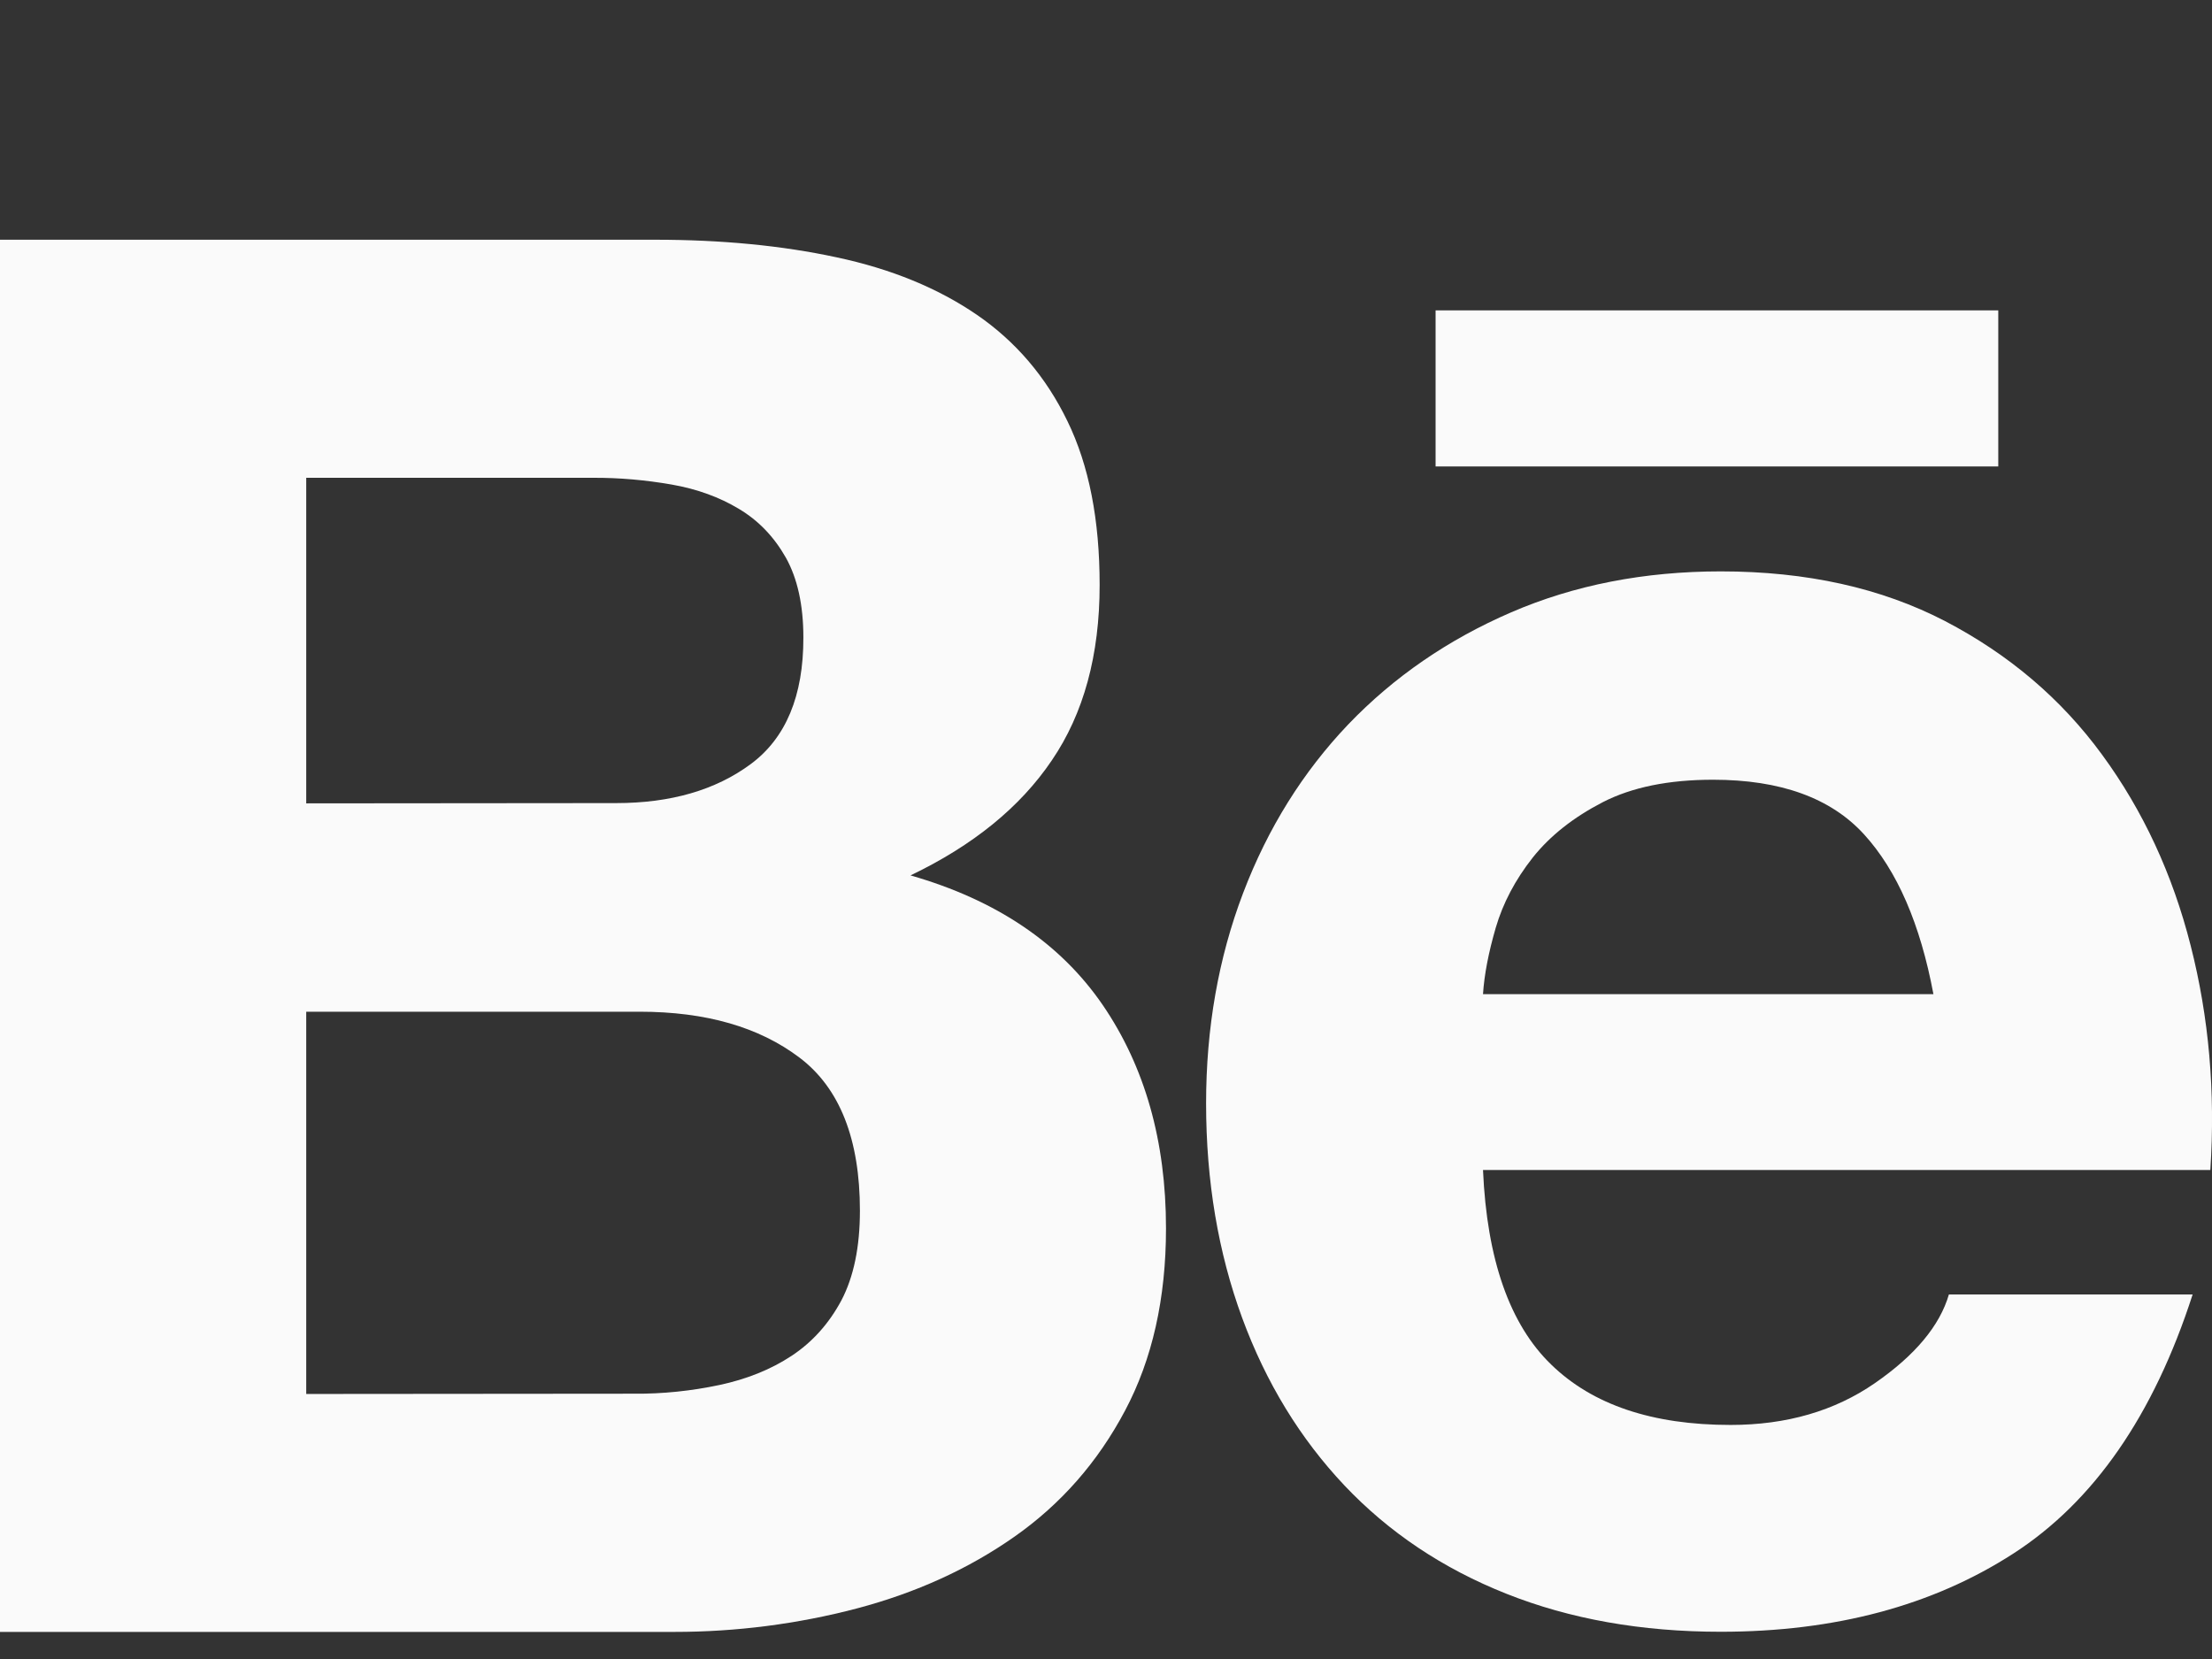 <svg width="16" height="12" viewBox="0 0 16 12" fill="none" xmlns="http://www.w3.org/2000/svg">
<rect x="0" y="0" width="16" height="12" fill="#333333" stroke="none"/>
<path fill-rule="evenodd" clip-rule="evenodd" d="M12.518 10.307C11.953 10.307 11.52 10.162 11.22 9.87C10.92 9.58 10.755 9.109 10.727 8.463H15.988C16.025 7.899 15.978 7.359 15.846 6.841C15.715 6.324 15.501 5.863 15.205 5.459C14.909 5.054 14.53 4.733 14.07 4.493C13.608 4.253 13.068 4.133 12.447 4.133C11.893 4.133 11.387 4.232 10.931 4.429C10.475 4.626 10.082 4.896 9.753 5.239C9.425 5.583 9.171 5.989 8.992 6.459C8.813 6.929 8.724 7.437 8.724 7.981C8.724 8.545 8.812 9.062 8.985 9.533C9.158 10.003 9.405 10.406 9.725 10.745C10.045 11.083 10.435 11.345 10.896 11.528C11.356 11.711 11.873 11.803 12.446 11.803C13.274 11.803 13.979 11.614 14.562 11.238C15.145 10.862 15.578 10.237 15.86 9.363H14.097C14.031 9.589 13.853 9.803 13.561 10.005C13.27 10.206 12.922 10.307 12.518 10.307ZM12.391 5.64C12.879 5.64 13.243 5.772 13.483 6.035C13.723 6.298 13.89 6.684 13.985 7.191H10.727C10.736 7.05 10.767 6.89 10.819 6.711C10.871 6.533 10.96 6.364 11.086 6.204C11.213 6.044 11.383 5.911 11.594 5.802C11.805 5.694 12.07 5.64 12.391 5.64Z" fill="#FAFAFA"/>
<path fill-rule="evenodd" clip-rule="evenodd" d="M4.738 1.734C5.218 1.734 5.655 1.776 6.05 1.861C6.446 1.945 6.784 2.084 7.066 2.277C7.347 2.47 7.566 2.726 7.721 3.046C7.877 3.366 7.954 3.76 7.954 4.231C7.954 4.738 7.839 5.161 7.608 5.5C7.379 5.839 7.037 6.116 6.586 6.332C7.207 6.51 7.67 6.823 7.976 7.269C8.281 7.715 8.434 8.254 8.434 8.885C8.434 9.392 8.335 9.832 8.138 10.203C7.941 10.575 7.675 10.878 7.341 11.113C7.007 11.348 6.626 11.521 6.199 11.634C5.769 11.747 5.325 11.804 4.88 11.804H0V1.734H4.738ZM4.584 10.081C4.793 10.083 5.001 10.061 5.204 10.018C5.401 9.976 5.576 9.906 5.726 9.807C5.876 9.708 5.996 9.574 6.086 9.406C6.175 9.236 6.22 9.02 6.22 8.757C6.22 8.24 6.074 7.87 5.783 7.65C5.491 7.429 5.106 7.318 4.627 7.318H2.215V10.083L4.584 10.081ZM5.43 5.527C5.176 5.715 4.851 5.809 4.457 5.809L2.215 5.811V3.456H4.287C4.479 3.455 4.67 3.472 4.859 3.505C5.042 3.537 5.204 3.596 5.345 3.681C5.486 3.765 5.599 3.883 5.684 4.033C5.768 4.183 5.811 4.376 5.811 4.611C5.812 5.034 5.684 5.339 5.43 5.527Z" fill="#FAFAFA"/>
<path fill-rule="evenodd" clip-rule="evenodd" d="M10.384 3.374H14.454V2.245H10.384V3.374Z" fill="#FAFAFA"/>
</svg>
